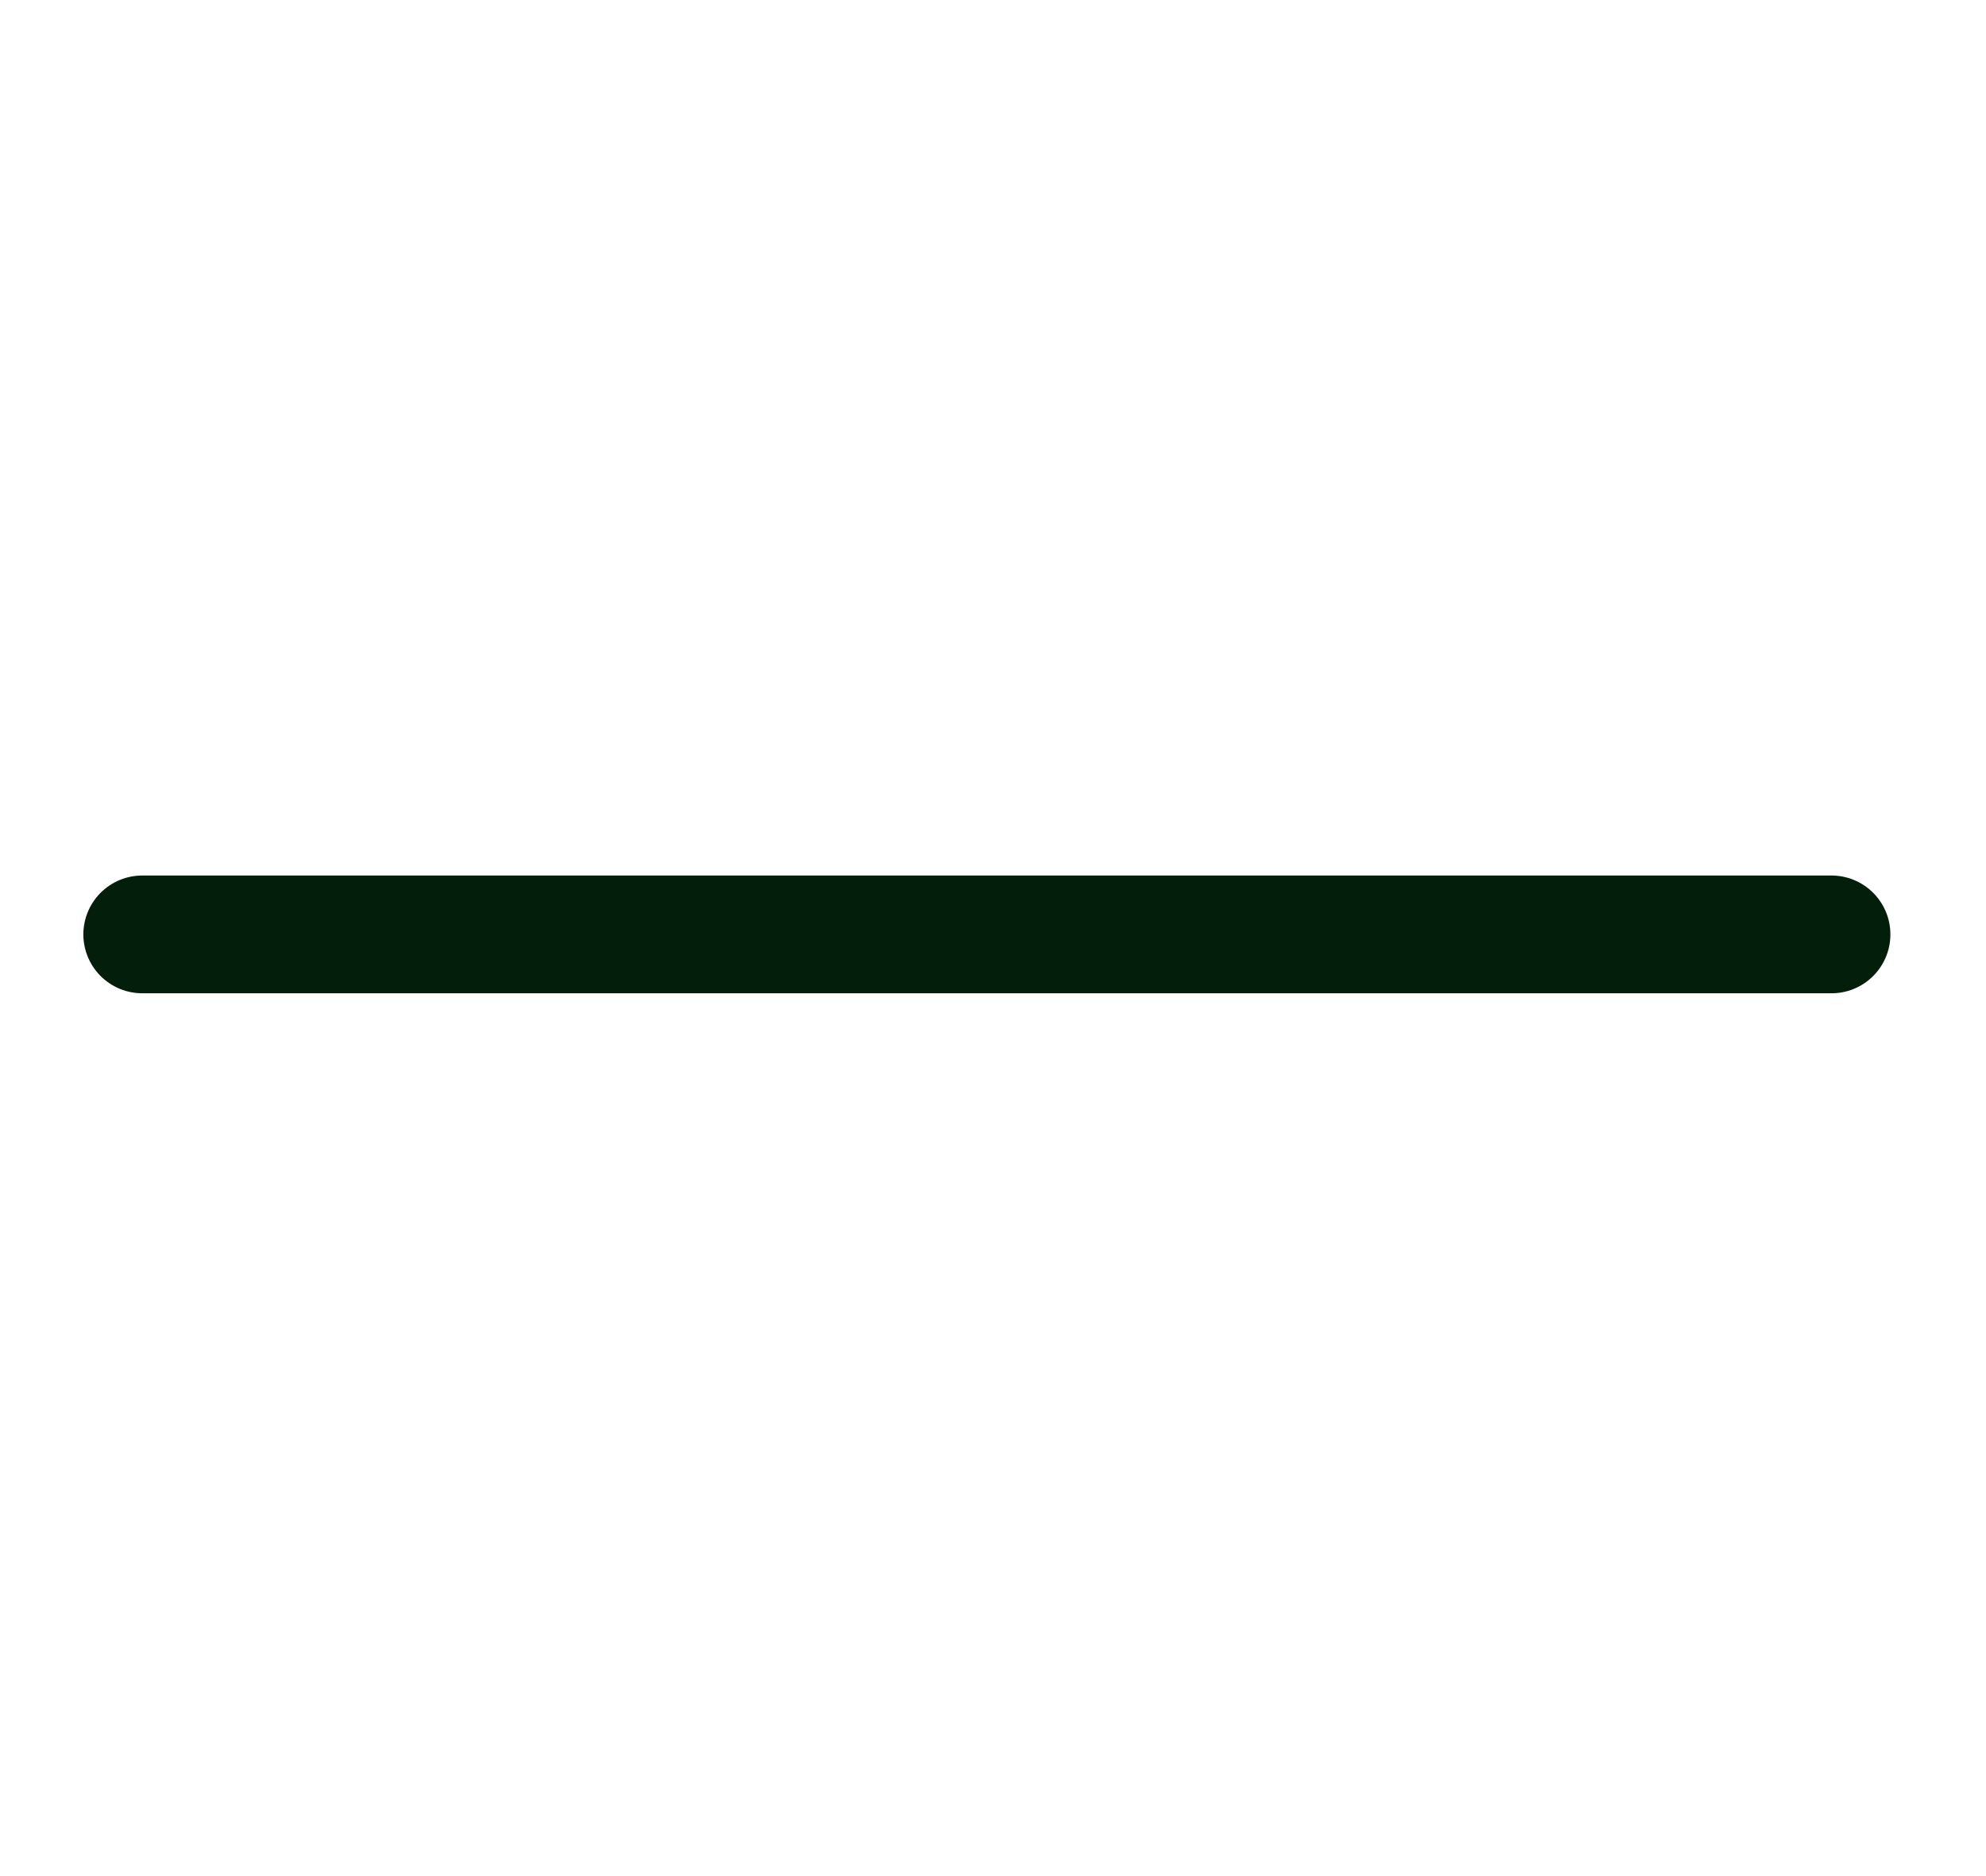 <svg width="18" height="17" viewBox="0 0 18 17" fill="none" xmlns="http://www.w3.org/2000/svg">
<path d="M16.6 8.467H1.289" stroke="#041E0C" stroke-width="1.067" stroke-miterlimit="10" stroke-linecap="round" stroke-linejoin="round"/>
</svg>
